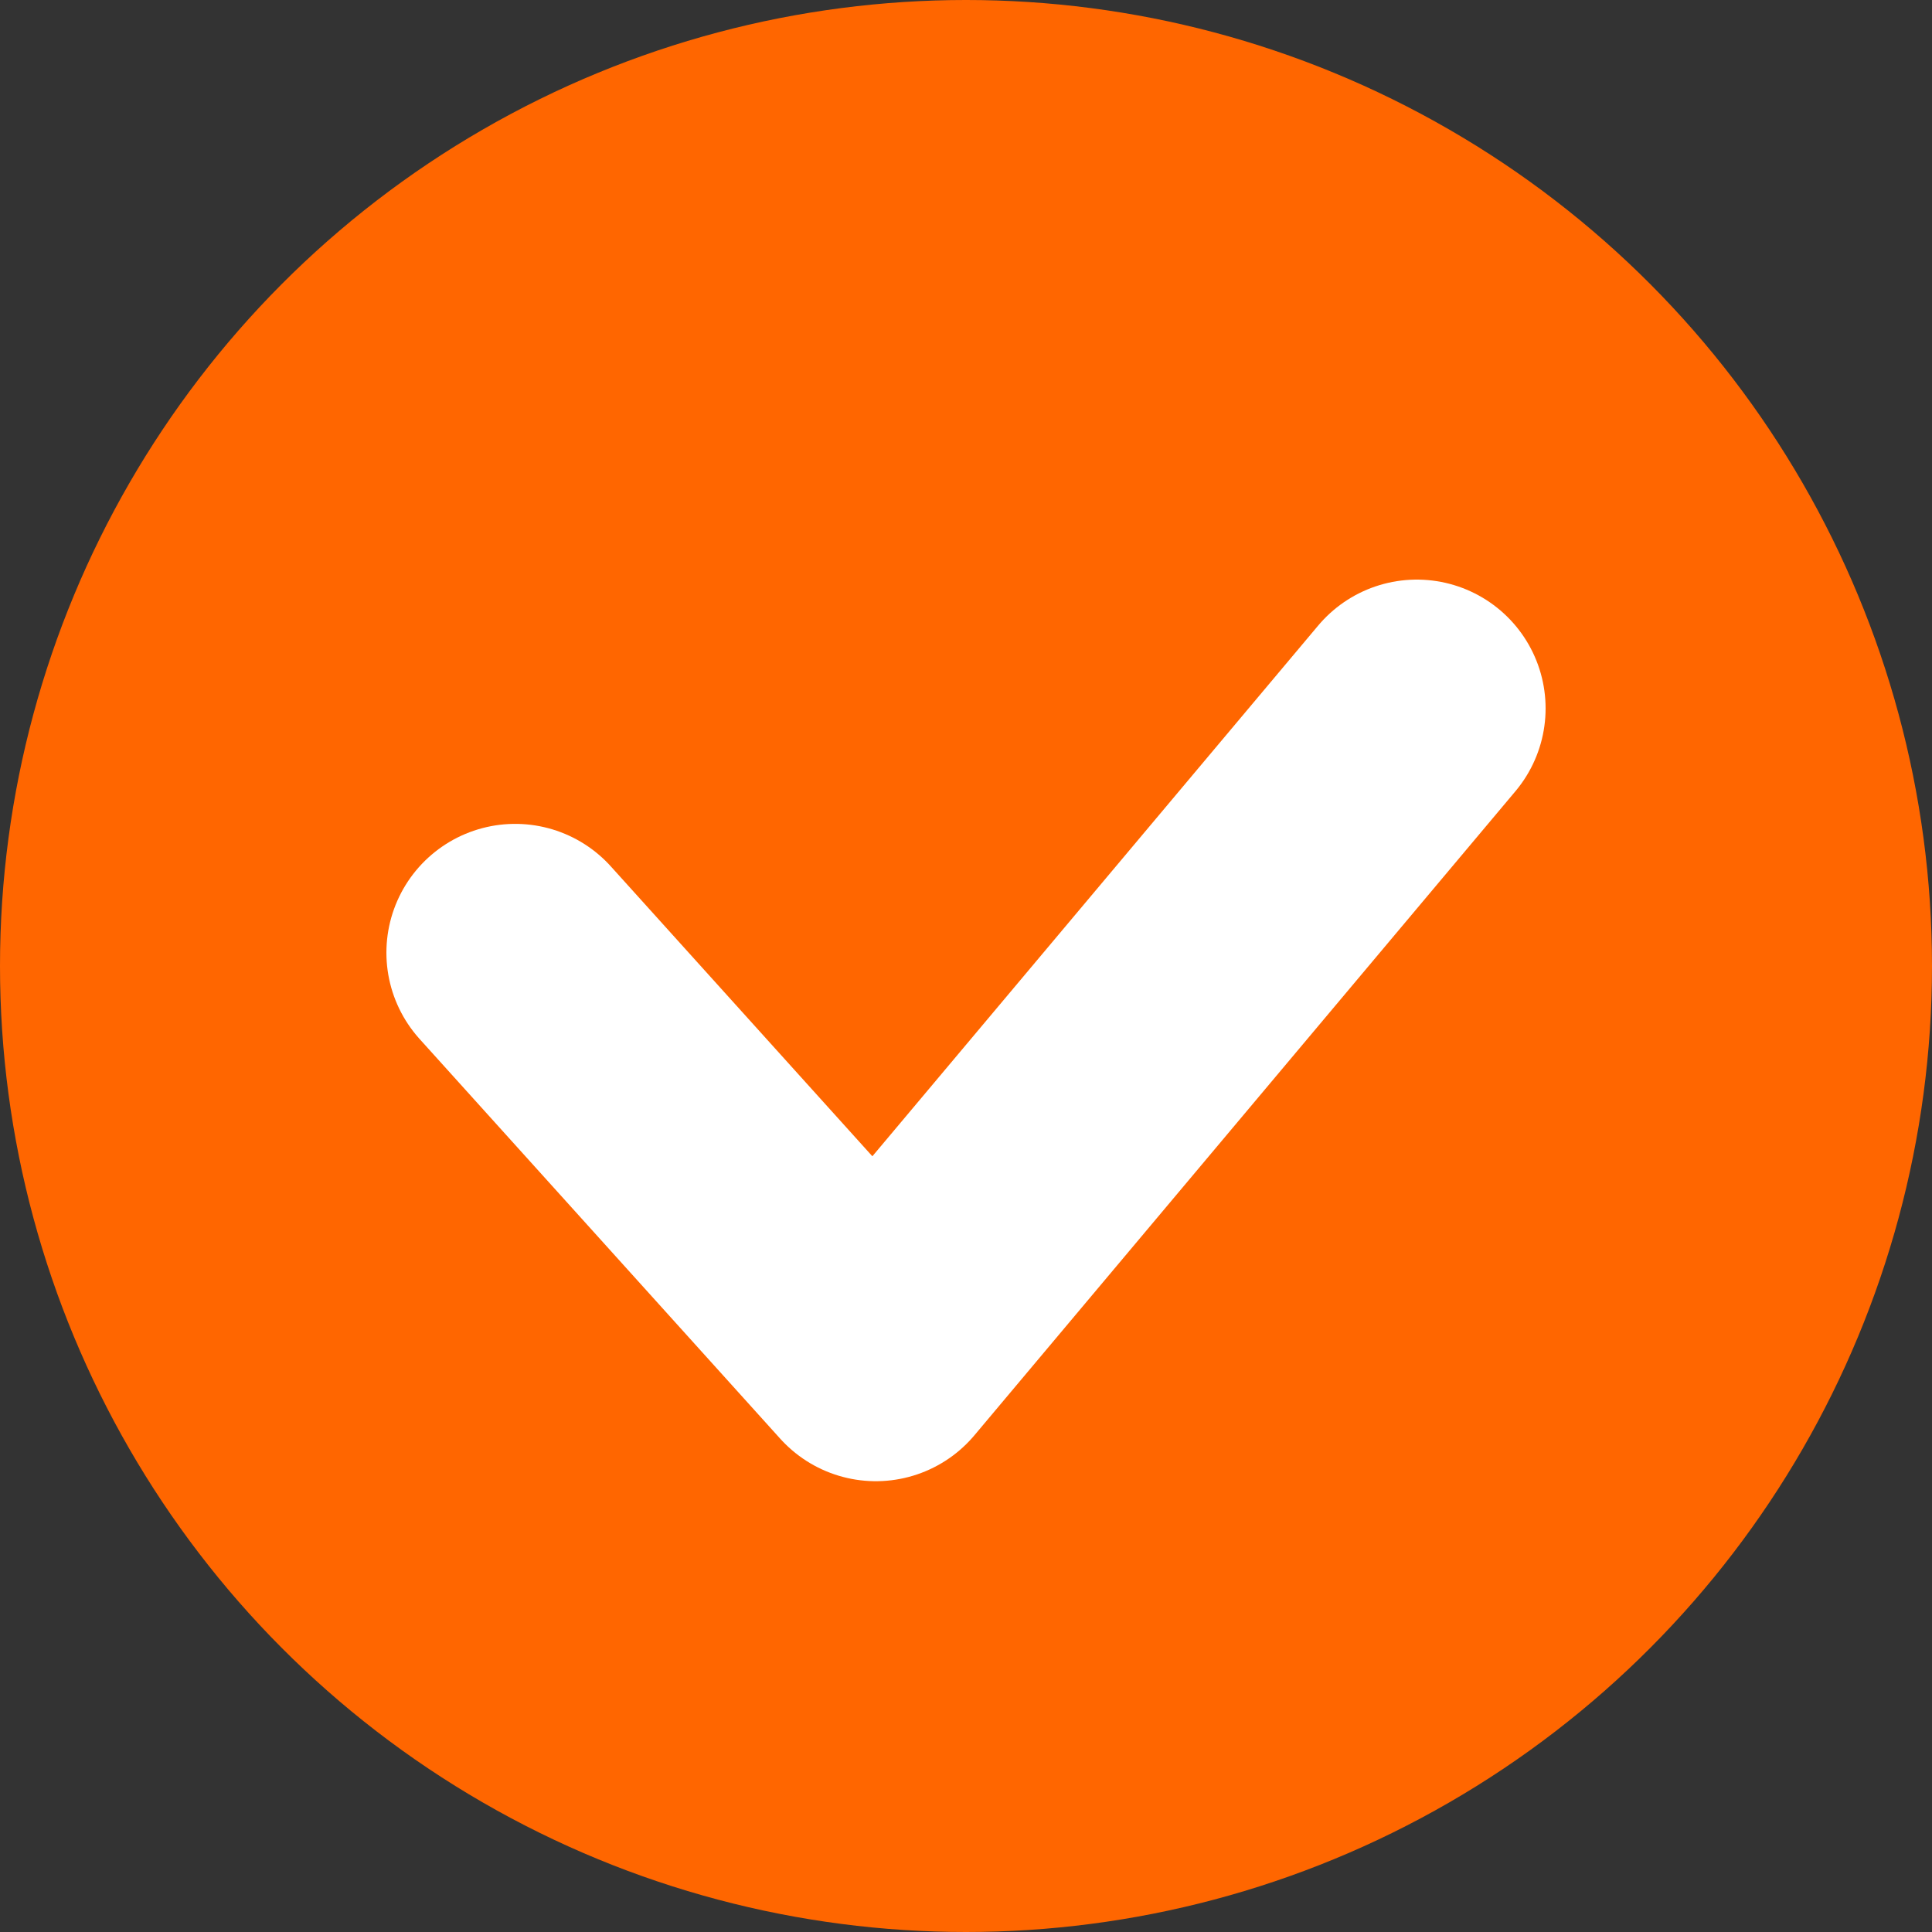 <?xml version="1.0" encoding="UTF-8"?> <svg xmlns="http://www.w3.org/2000/svg" width="30" height="30" viewBox="0 0 30 30" fill="none"><rect x="0" y="0" width="30" height="30" fill="#333333" stroke="none"/><circle cx="15" cy="15" r="15" fill="#FF6600"></circle><path d="M22 11L13.6 21L8 14.793" stroke="white" stroke-width="4" stroke-linecap="round" stroke-linejoin="round"></path></svg> 